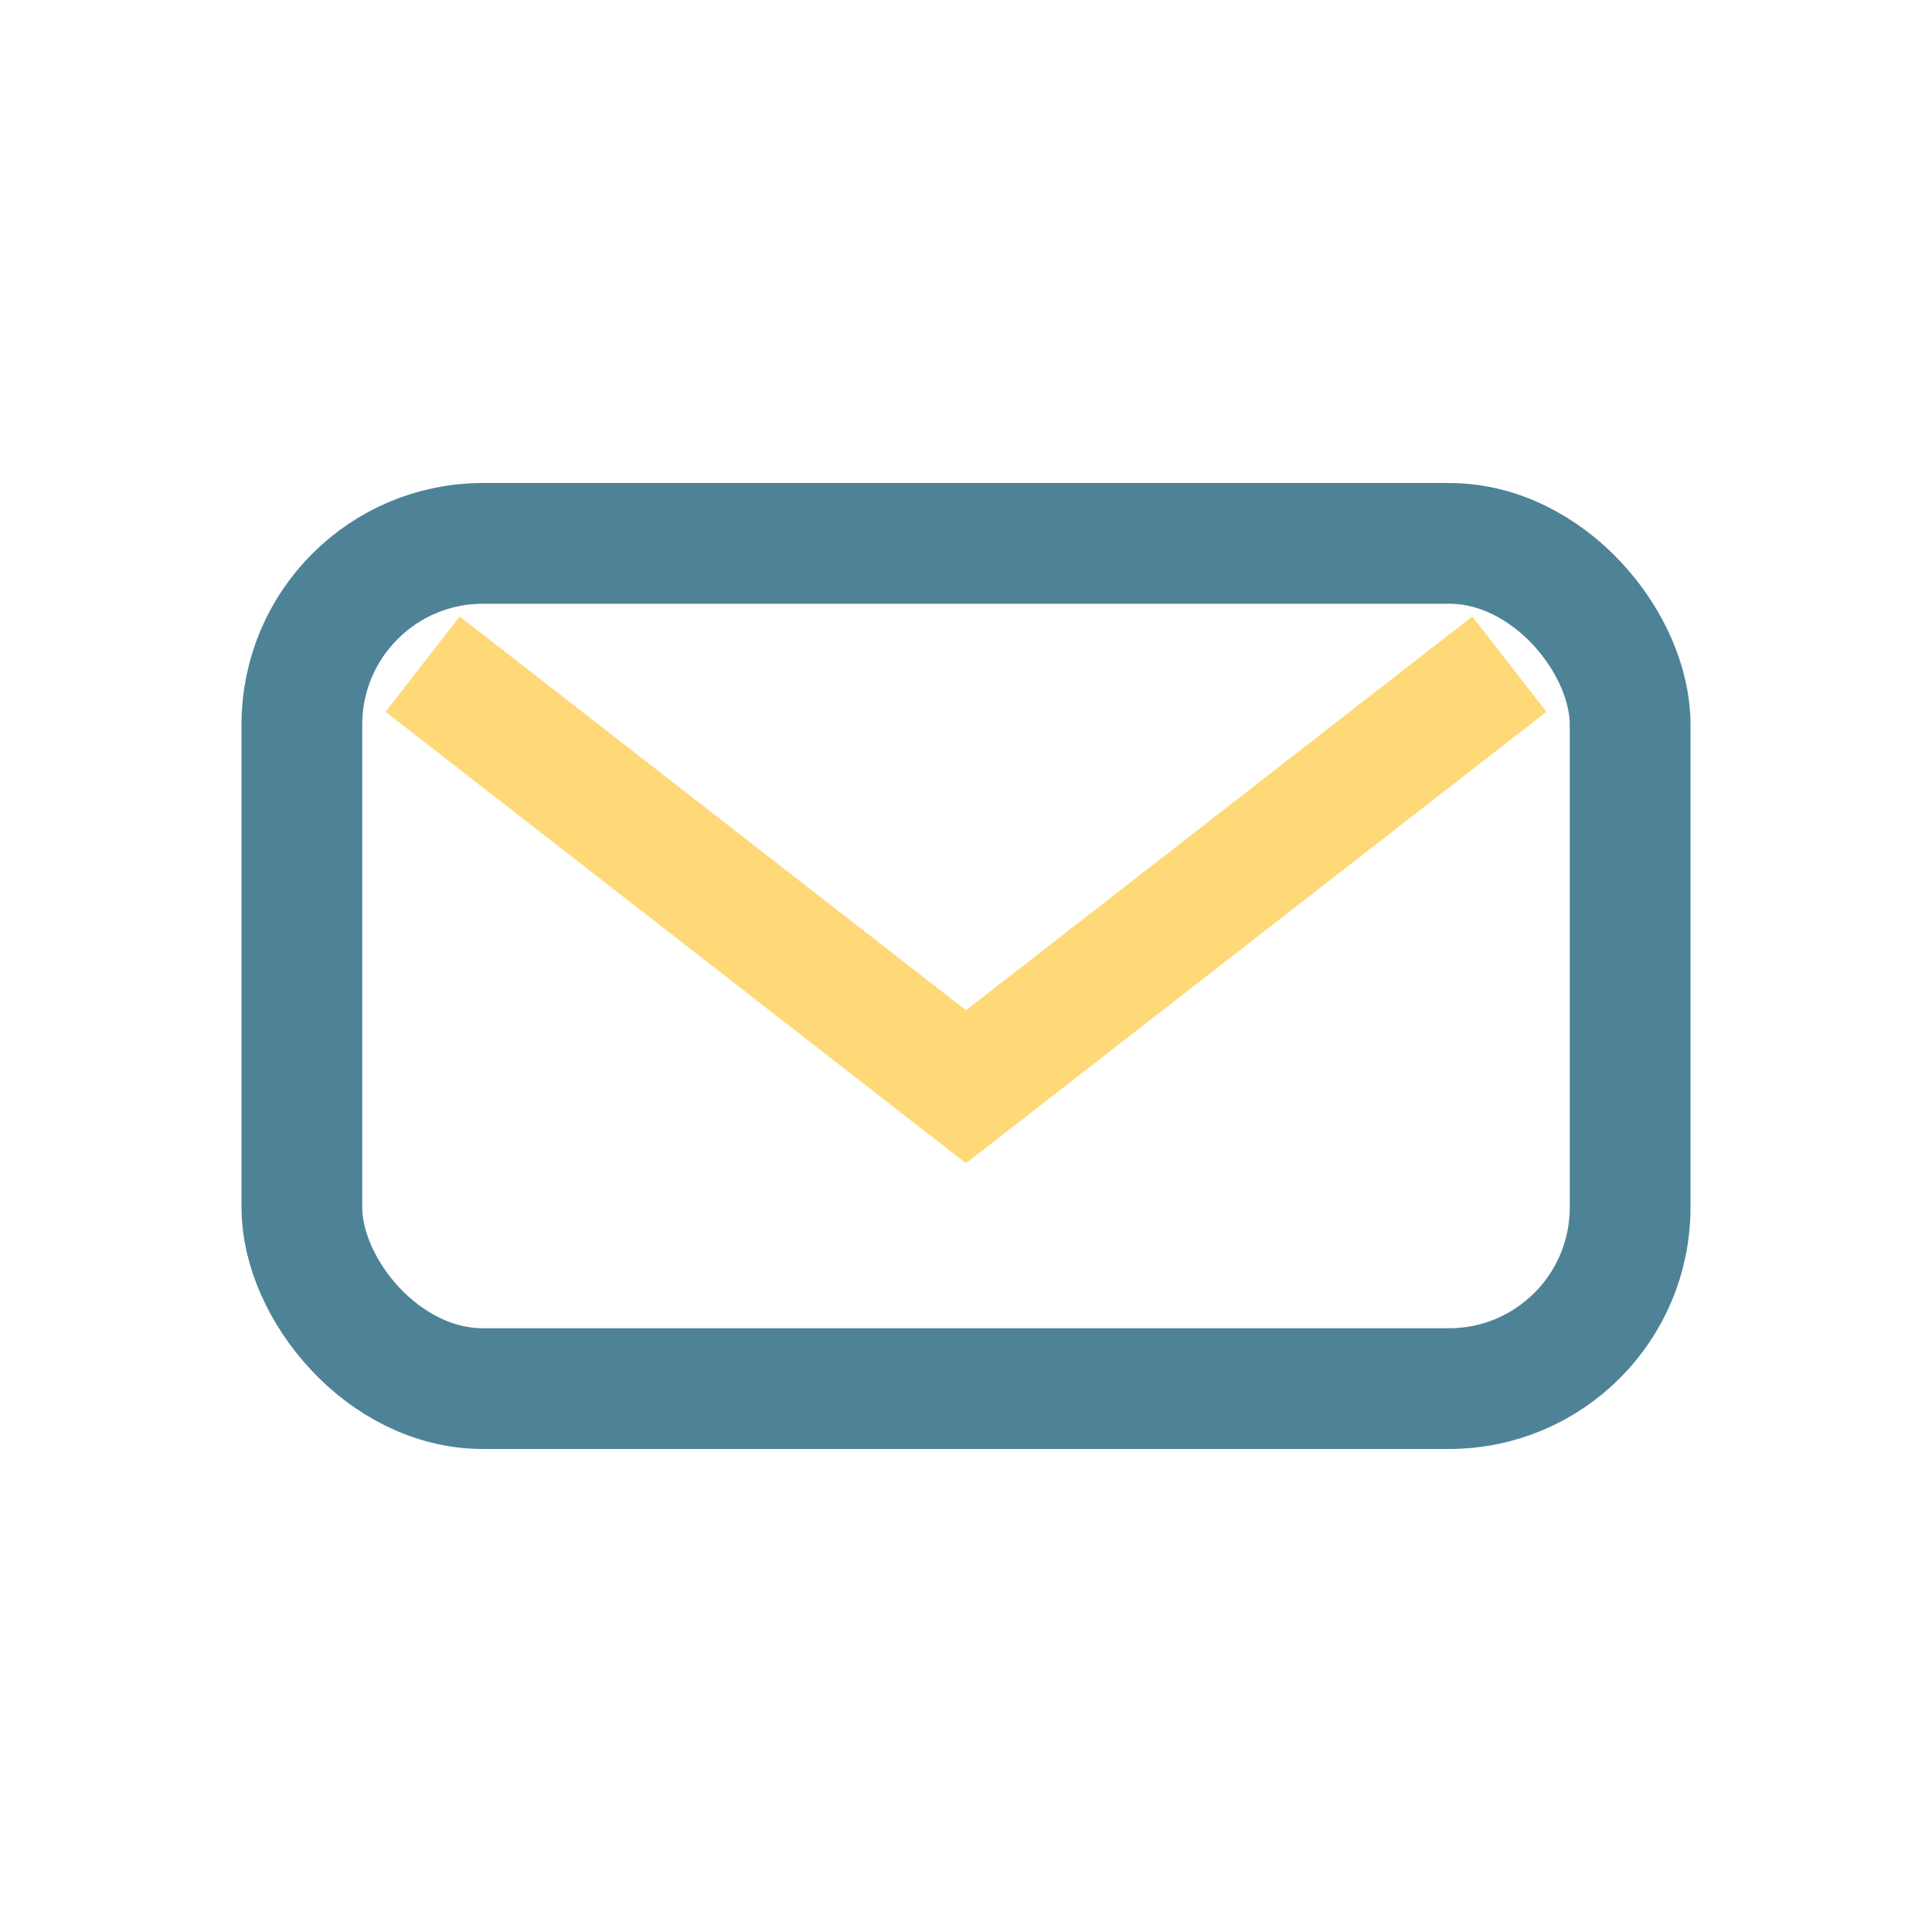 <?xml version="1.0" encoding="UTF-8"?>
<svg xmlns="http://www.w3.org/2000/svg" width="32" height="32" viewBox="0 0 32 32"><rect x="5" y="9" width="22" height="14" rx="3" fill="none" stroke="#4E8397" stroke-width="2"/><path d="M7 11l9 7 9-7" stroke="#FFD977" stroke-width="2" fill="none"/></svg>